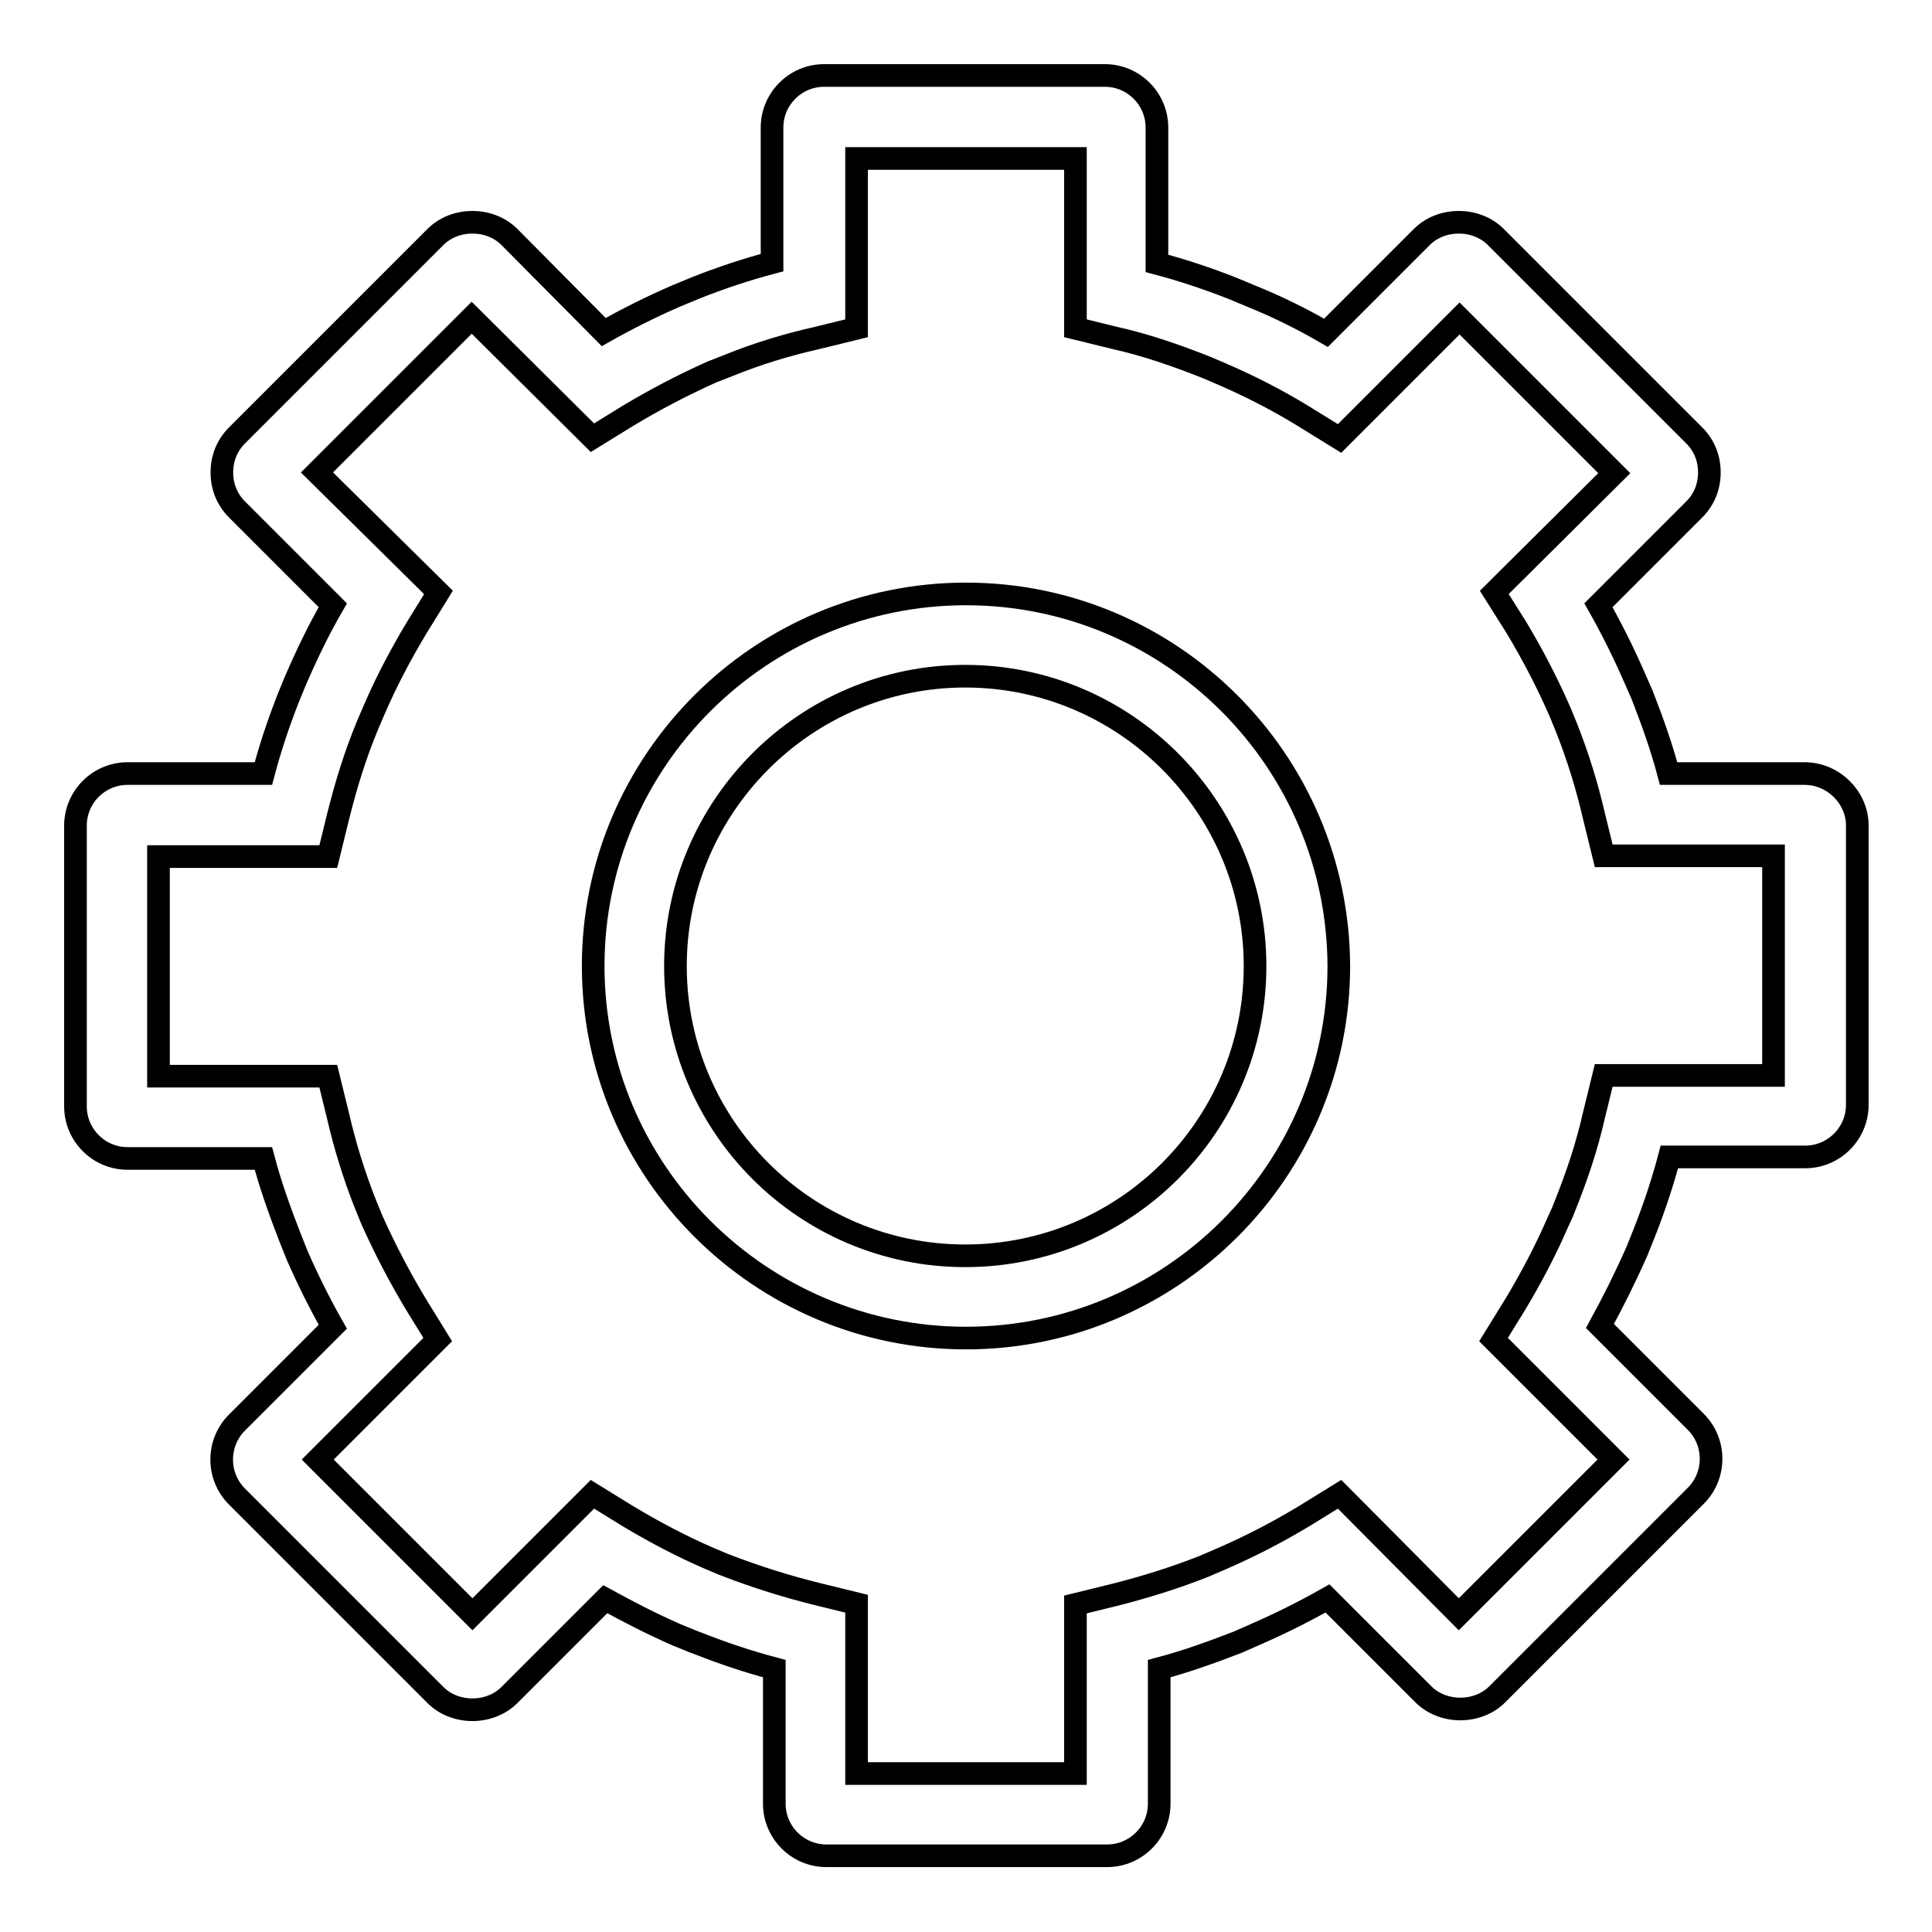 <?xml version="1.0" encoding="utf-8"?>
<!-- Svg Vector Icons : http://www.onlinewebfonts.com/icon -->
<!DOCTYPE svg PUBLIC "-//W3C//DTD SVG 1.1//EN" "http://www.w3.org/Graphics/SVG/1.1/DTD/svg11.dtd">
<svg version="1.1" xmlns="http://www.w3.org/2000/svg" xmlns:xlink="http://www.w3.org/1999/xlink" x="0px" y="0px" viewBox="0 0 256 256" enable-background="new 0 0 256 256" xml:space="preserve">
<g><g><path stroke-width="3" fill-opacity="0" stroke="#000000"  d="M128,78.7c-27.2,0-49.4,22.1-49.4,49.3c0,27.2,22.2,49.3,49.4,49.3c27.2,0,49.4-22.1,49.4-49.3C177.3,100.8,155.2,78.7,128,78.7z M166.3,128c0,21.2-17.2,38.4-38.4,38.4c-21.2,0-38.4-17.2-38.4-38.4c0-21.1,17.2-38.4,38.4-38.4C149.1,89.6,166.3,106.9,166.3,128z"/><path stroke-width="3" fill-opacity="0" stroke="#000000"  d="M239.1,102.5h-18c-0.9-3.4-2.1-6.8-3.5-10.4l-1.1-2.5c-1.4-3.2-3-6.4-4.7-9.4l12.7-12.7c1.3-1.3,2-3,2-4.9c0-1.9-0.7-3.6-2-4.9l-26.3-26.3c-2.6-2.6-7.2-2.6-9.8,0l-12.7,12.7c-3.1-1.8-6.3-3.4-10-4.9l-2.4-1c-3.3-1.3-6.6-2.4-10-3.3v-18c0-3.8-3.1-6.9-6.9-6.9h-37.2c-3.8,0-6.9,3.1-6.9,6.9v17.9c-3.4,0.9-6.7,2-10,3.3l-2.9,1.2c-3.2,1.4-6.4,3-9.4,4.7L67.5,31.4c-2.6-2.6-7.2-2.6-9.8,0L31.4,57.7c-1.3,1.3-2,3-2,4.9c0,1.9,0.7,3.6,2,4.9l12.7,12.7c-1.8,3.1-3.4,6.4-5,10.1l-0.9,2.2c-1.3,3.3-2.4,6.6-3.3,10h-18c-3.8,0-6.9,3.1-6.9,6.9v37.2c0,3.8,3.1,6.9,6.9,6.9h18c0.9,3.4,2.1,6.8,3.5,10.4l1,2.5c1.4,3.2,3,6.4,4.7,9.4l-12.7,12.7c-2.7,2.7-2.7,7.1,0,9.8l26.3,26.3c2.6,2.6,7.2,2.6,9.8,0l12.7-12.7c3.1,1.7,6.2,3.3,9.4,4.7l2.2,0.9l0.8,0.3c3.3,1.3,6.6,2.4,10,3.3v17.9c0,3.8,3.1,6.9,6.9,6.9h37.2c3.8,0,6.9-3.1,6.9-6.9v-17.9c3.4-0.9,6.8-2.1,10.4-3.5l2.5-1.1c3.2-1.4,6.4-3,9.4-4.7l12.7,12.7c2.6,2.6,7.2,2.6,9.8,0l26.3-26.3c2.7-2.7,2.7-7.1,0-9.8l-12.7-12.7c1.7-3.1,3.3-6.3,4.9-9.9l0.4-1l0.6-1.5c1.3-3.3,2.4-6.6,3.3-10h18c3.8,0,6.9-3.1,6.9-6.9v-37.2C246,105.6,242.9,102.5,239.1,102.5z M235,142.5h-22.5l-1.3,5.3c-0.9,4-2.2,7.9-3.8,11.9l-0.4,1l-0.6,1.3c-1.6,3.7-3.5,7.3-5.6,10.8l-2.9,4.7l15.9,15.9l-20.5,20.5L177.5,198l-4.7,2.9c-3.5,2.1-7.1,4-11.3,5.8l-2.1,0.9c-3.8,1.5-7.7,2.7-11.6,3.7l-5.3,1.3V235h-29v-22.5l-5.3-1.3c-4-1-7.9-2.2-12.3-3.9l-1.9-0.8c-3.7-1.6-7.3-3.5-10.8-5.6l-4.7-2.9l-15.9,15.9l-20.5-20.5L58,177.5l-2.9-4.7c-2.1-3.5-4-7.1-5.8-11.1l-0.9-2.2c-1.5-3.8-2.7-7.7-3.6-11.6l-1.3-5.3H21v-29.1h22.5l1.3-5.3c1-4,2.2-8,3.9-12.1l0.9-2.1c1.6-3.7,3.5-7.3,5.6-10.8l2.9-4.7L42,62.6l20.5-20.5L78.5,58l4.7-2.9c3.5-2.1,7.1-4,11.1-5.8l2.3-0.9c3.7-1.5,7.6-2.7,11.6-3.6l5.3-1.3V21h29v22.5l5.3,1.3c4,0.9,7.8,2.2,12.1,3.9l2.1,0.9c3.7,1.6,7.4,3.5,10.8,5.6l4.7,2.9l15.9-15.9l20.5,20.5L198,78.5l2.9,4.6c2.1,3.5,4,7.1,5.8,11.2l0.9,2.2c1.5,3.8,2.7,7.7,3.6,11.6l1.3,5.3H235V142.5L235,142.5z"/></g></g>
</svg>